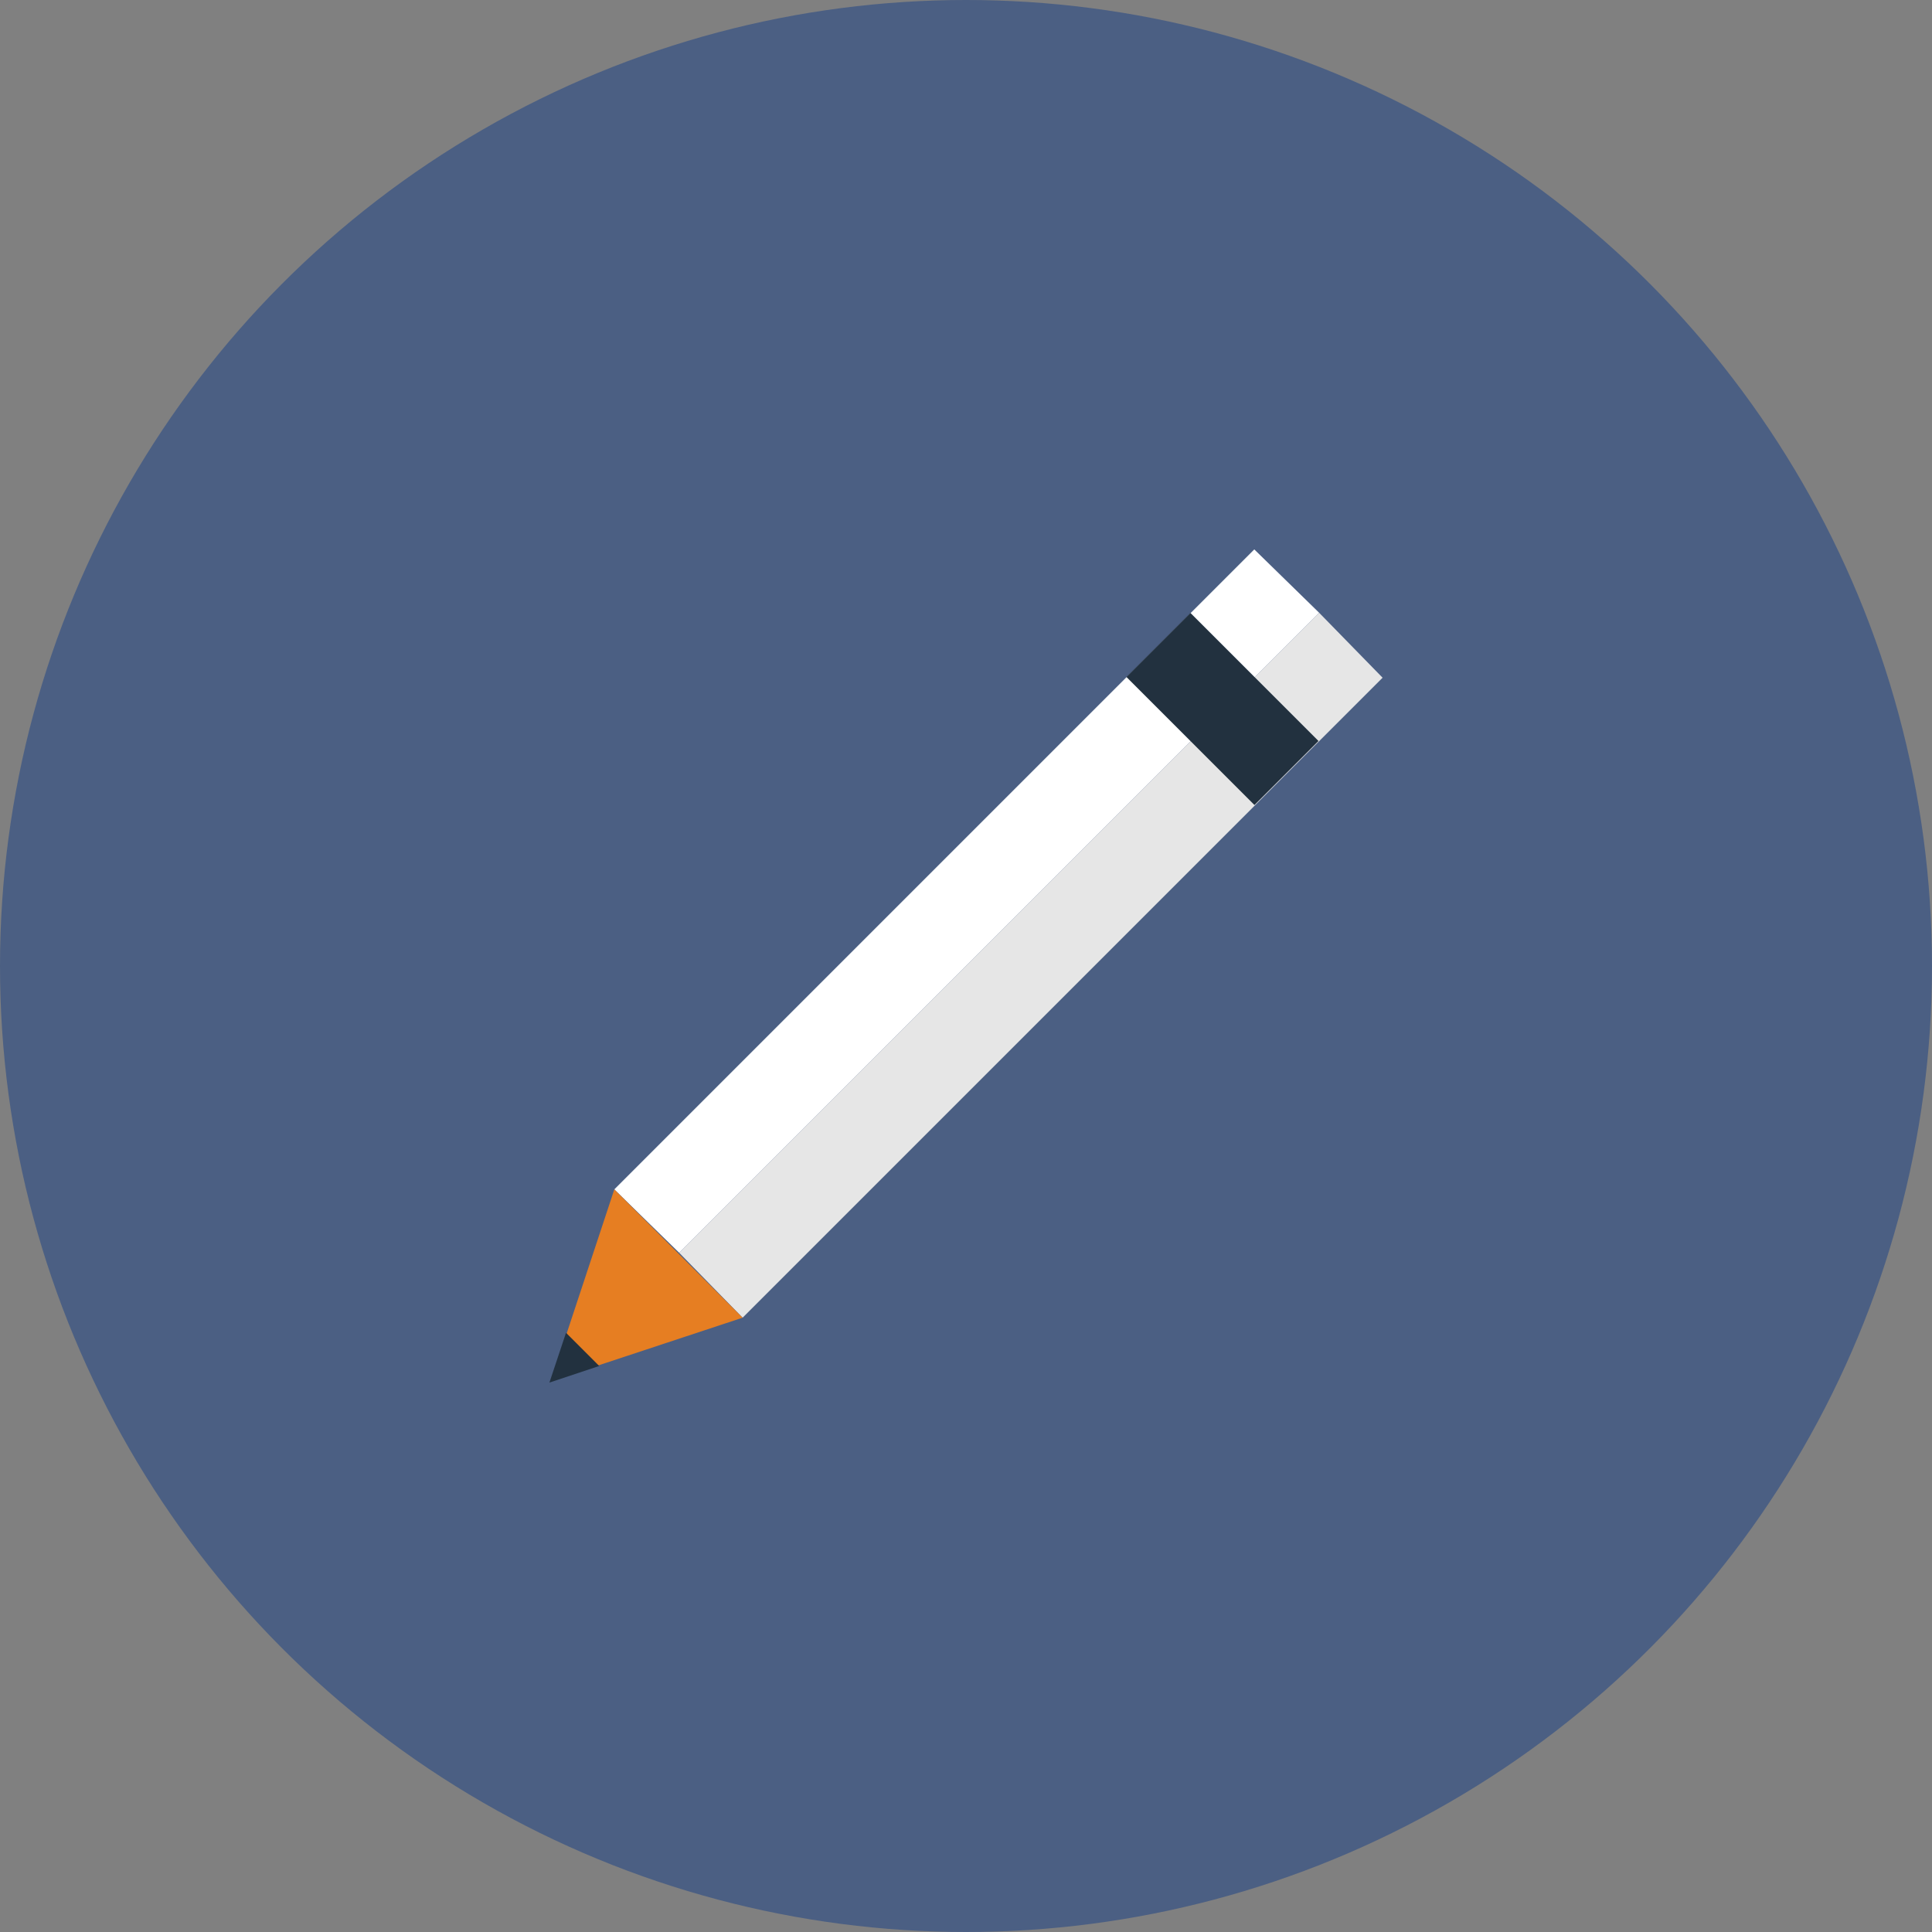 <?xml version="1.0" ?><!DOCTYPE svg  PUBLIC '-//W3C//DTD SVG 1.1//EN'  'http://www.w3.org/Graphics/SVG/1.1/DTD/svg11.dtd'><svg enable-background="new 0 0 128 128" id="Layer_1" version="1.1" viewBox="0 0 128 128" xml:space="preserve" xmlns="http://www.w3.org/2000/svg" xmlns:xlink="http://www.w3.org/1999/xlink"><rect x="0" y="0" width="128" height="128" fill="#808080" stroke="none"/><circle cx="64" cy="64" fill="#4B5F83" id="circle" r="64"/><g id="icon"><polyline fill="#E6E6E6" id="bottom" points="87.4,40.6 91.6,44.9 49.2,87.3 45,83  "/><polyline fill="#FFFFFF" id="top" points="45,83 40.7,78.8 83.1,36.4 87.4,40.6  "/><rect fill="#22313F" height="6" id="line" transform="matrix(0.707 0.707 -0.707 0.707 56.952 -43.524)" width="12" x="75" y="44"/><polygon fill="#E67E22" id="triangle_1_" points="49.2,87.3 36.5,91.5 40.7,78.8  "/><polygon fill="#22313F" id="triangle" points="39.7,90.5 36.4,91.6 37.5,88.3  "/></g></svg>